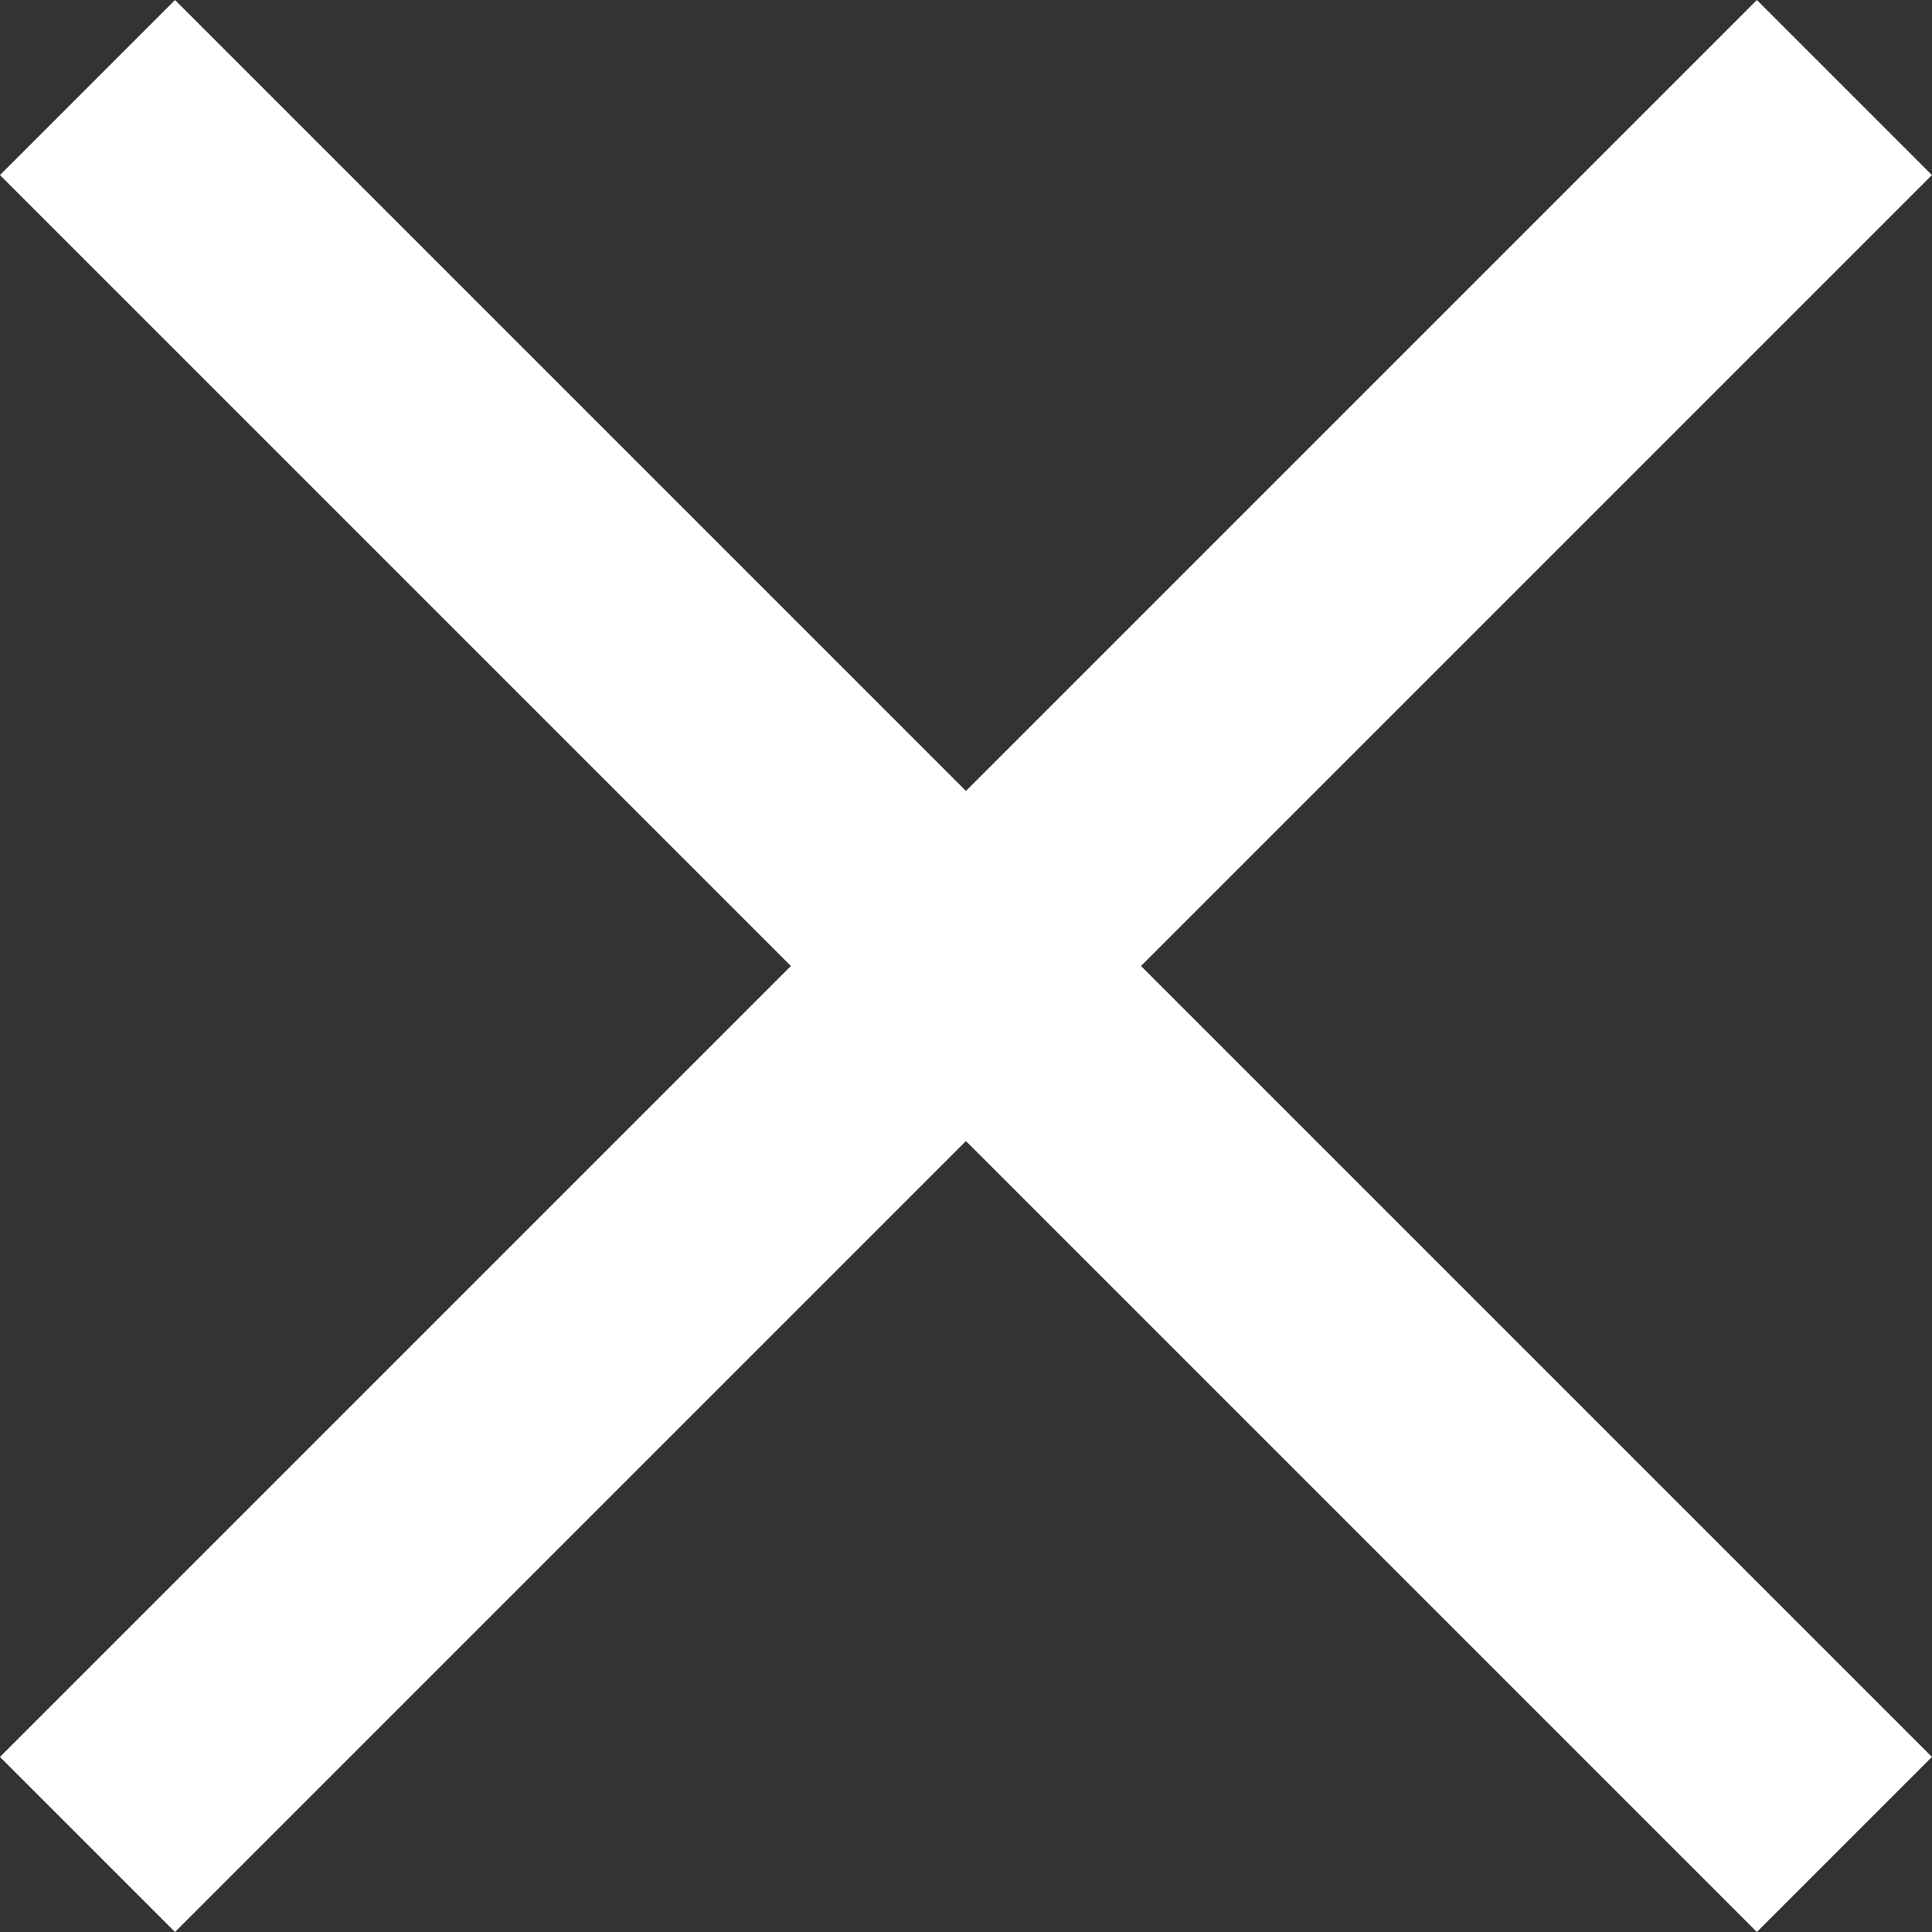 <svg xmlns="http://www.w3.org/2000/svg" width="15.609" height="15.609" viewBox="0 0 15.609 15.609">
  <rect x="0" y="0" width="15.609" height="15.609" fill="#333333" stroke="none"/>
  <g id="그룹_69860" data-name="그룹 69860" transform="translate(7.804 -6.39) rotate(45)">
    <line id="선_159" data-name="선 159" x2="20.074" transform="translate(0 10.037)" fill="none" stroke="#fff" stroke-width="2"/>
    <line id="선_160" data-name="선 160" x2="20.074" transform="translate(10.037 0) rotate(90)" fill="none" stroke="#fff" stroke-width="2"/>
  </g>
</svg>
